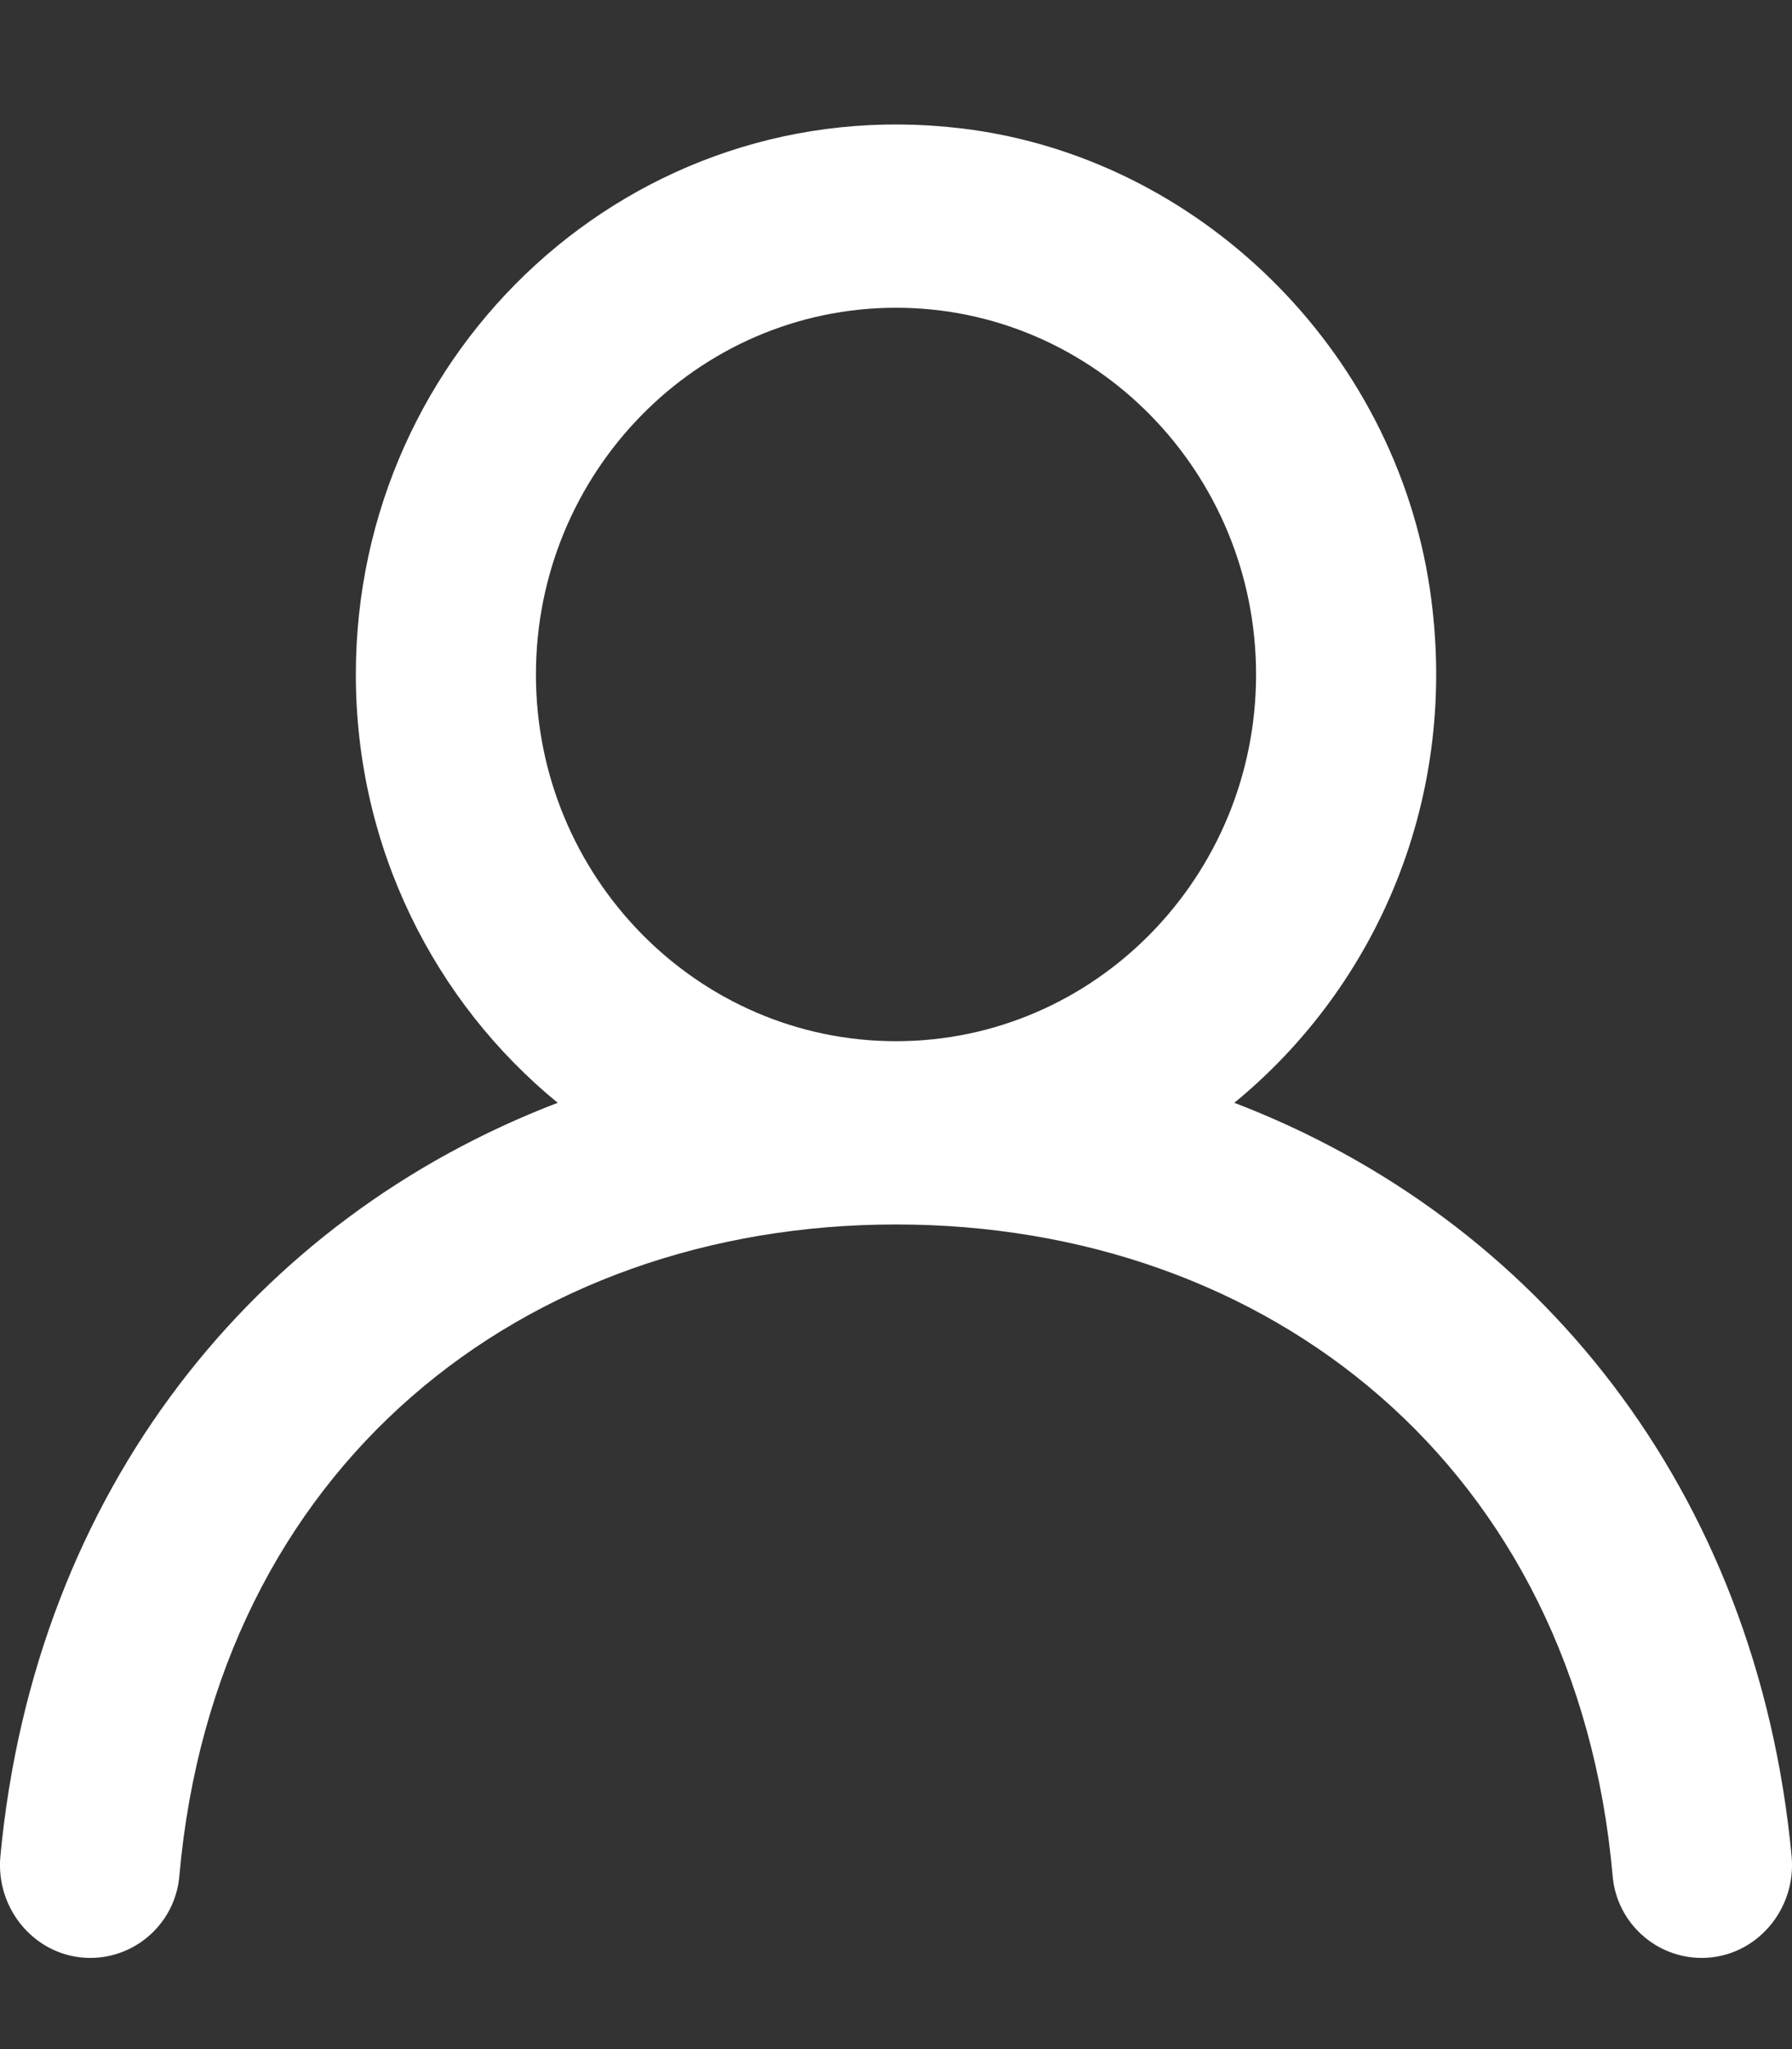 <svg width="14" height="16" viewBox="0 0 14 16" fill="none" xmlns="http://www.w3.org/2000/svg">
<rect x="0" y="0" width="14" height="16" fill="#333333" stroke="none"/>
<path fill-rule="evenodd" clip-rule="evenodd" d="M7 8.13C5.448 8.13 4.187 6.846 4.187 5.267C4.187 3.688 5.448 2.403 7 2.403C8.552 2.403 9.813 3.688 9.813 5.267C9.813 6.846 8.552 8.13 7 8.13ZM9.643 8.611C10.759 7.697 11.41 6.219 11.171 4.601C10.893 2.723 9.358 1.221 7.506 1.002C4.949 0.699 2.78 2.725 2.78 5.267C2.78 6.619 3.396 7.825 4.357 8.611C1.996 9.514 0.273 11.633 0.003 14.494C-0.036 14.917 0.288 15.288 0.706 15.288C1.064 15.288 1.369 15.013 1.401 14.65C1.683 11.455 4.086 9.561 7 9.561C9.914 9.561 12.317 11.455 12.599 14.65C12.631 15.013 12.936 15.288 13.294 15.288C13.712 15.288 14.036 14.917 13.997 14.494C13.727 11.633 12.004 9.514 9.643 8.611Z" fill="white"/>
</svg>
